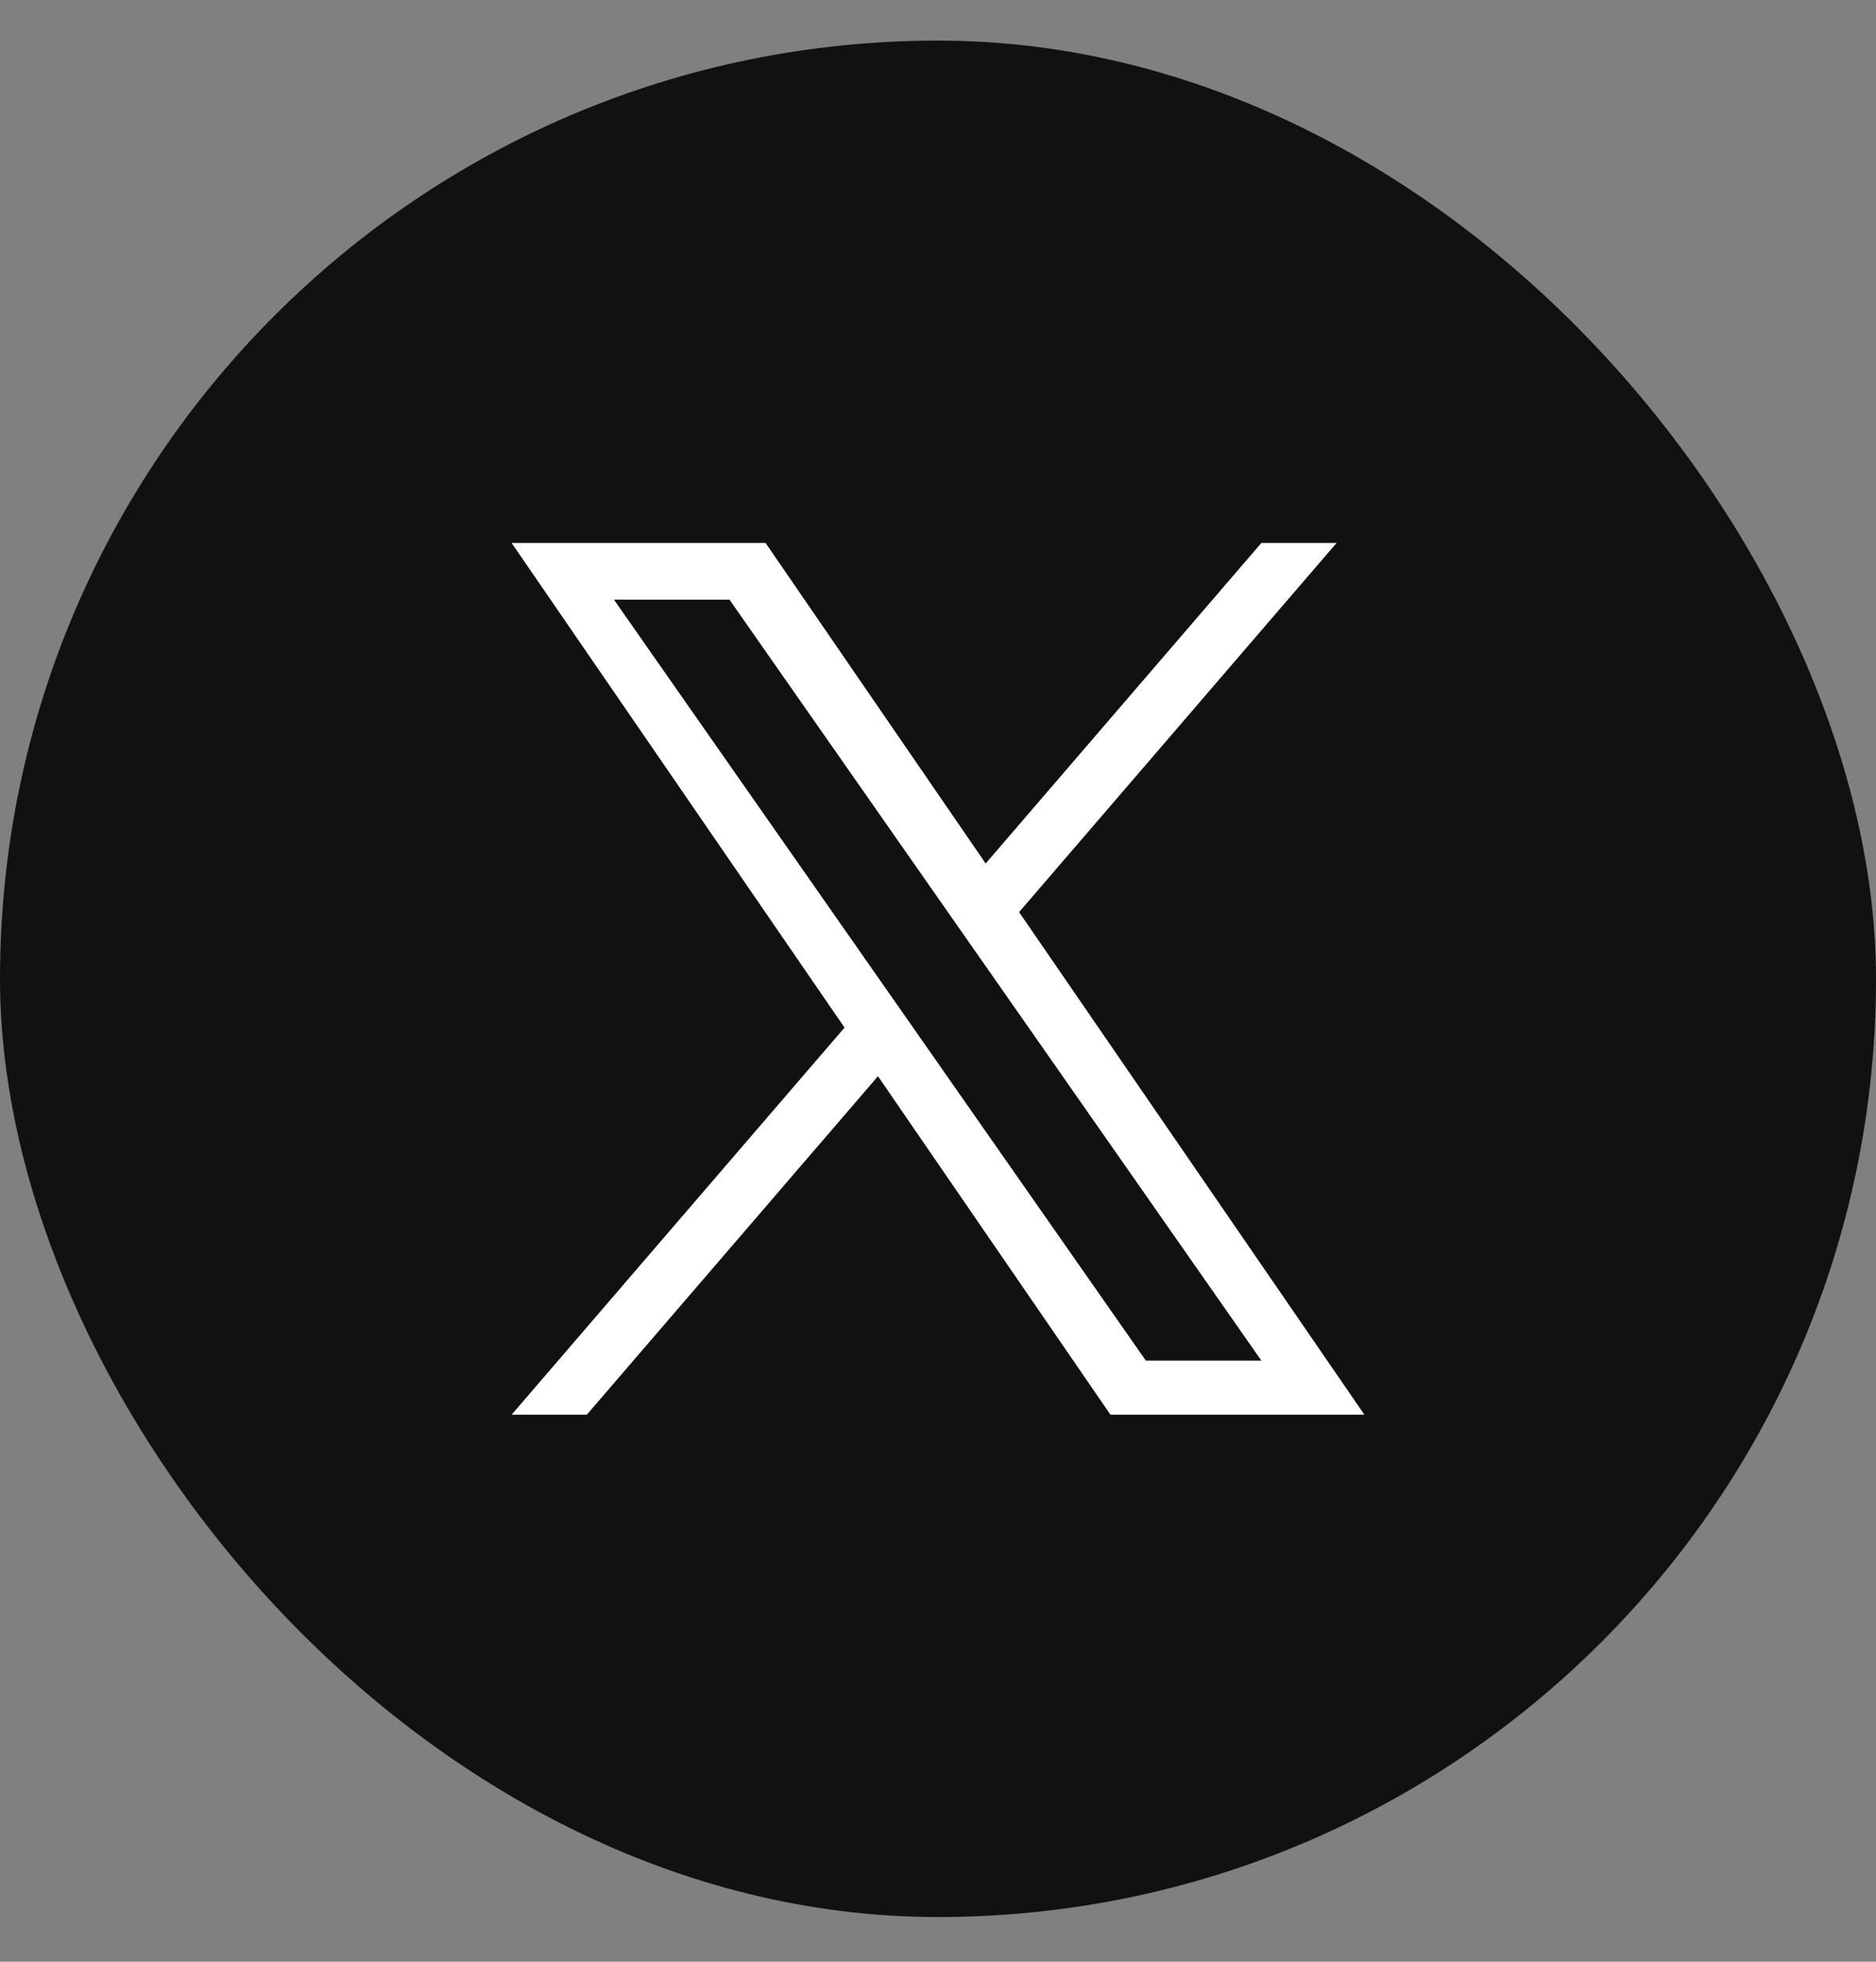 <svg width="22" height="23" viewBox="0 0 22 23" fill="none" xmlns="http://www.w3.org/2000/svg">
<rect x="0" y="0" width="22" height="23" fill="#808080" stroke="none"/>
<rect y="0.476" width="22" height="22" rx="11" fill="#111111"/>
<path d="M11.951 10.694L15.674 6.366H14.792L11.559 10.124L8.978 6.366H6L9.904 12.048L6 16.586H6.882L10.296 12.618L13.022 16.586H16L11.951 10.694H11.951ZM10.743 12.098L10.348 11.533L7.2 7.031H8.555L11.095 10.664L11.491 11.23L14.792 15.952H13.437L10.743 12.098V12.098Z" fill="white"/>
</svg>
